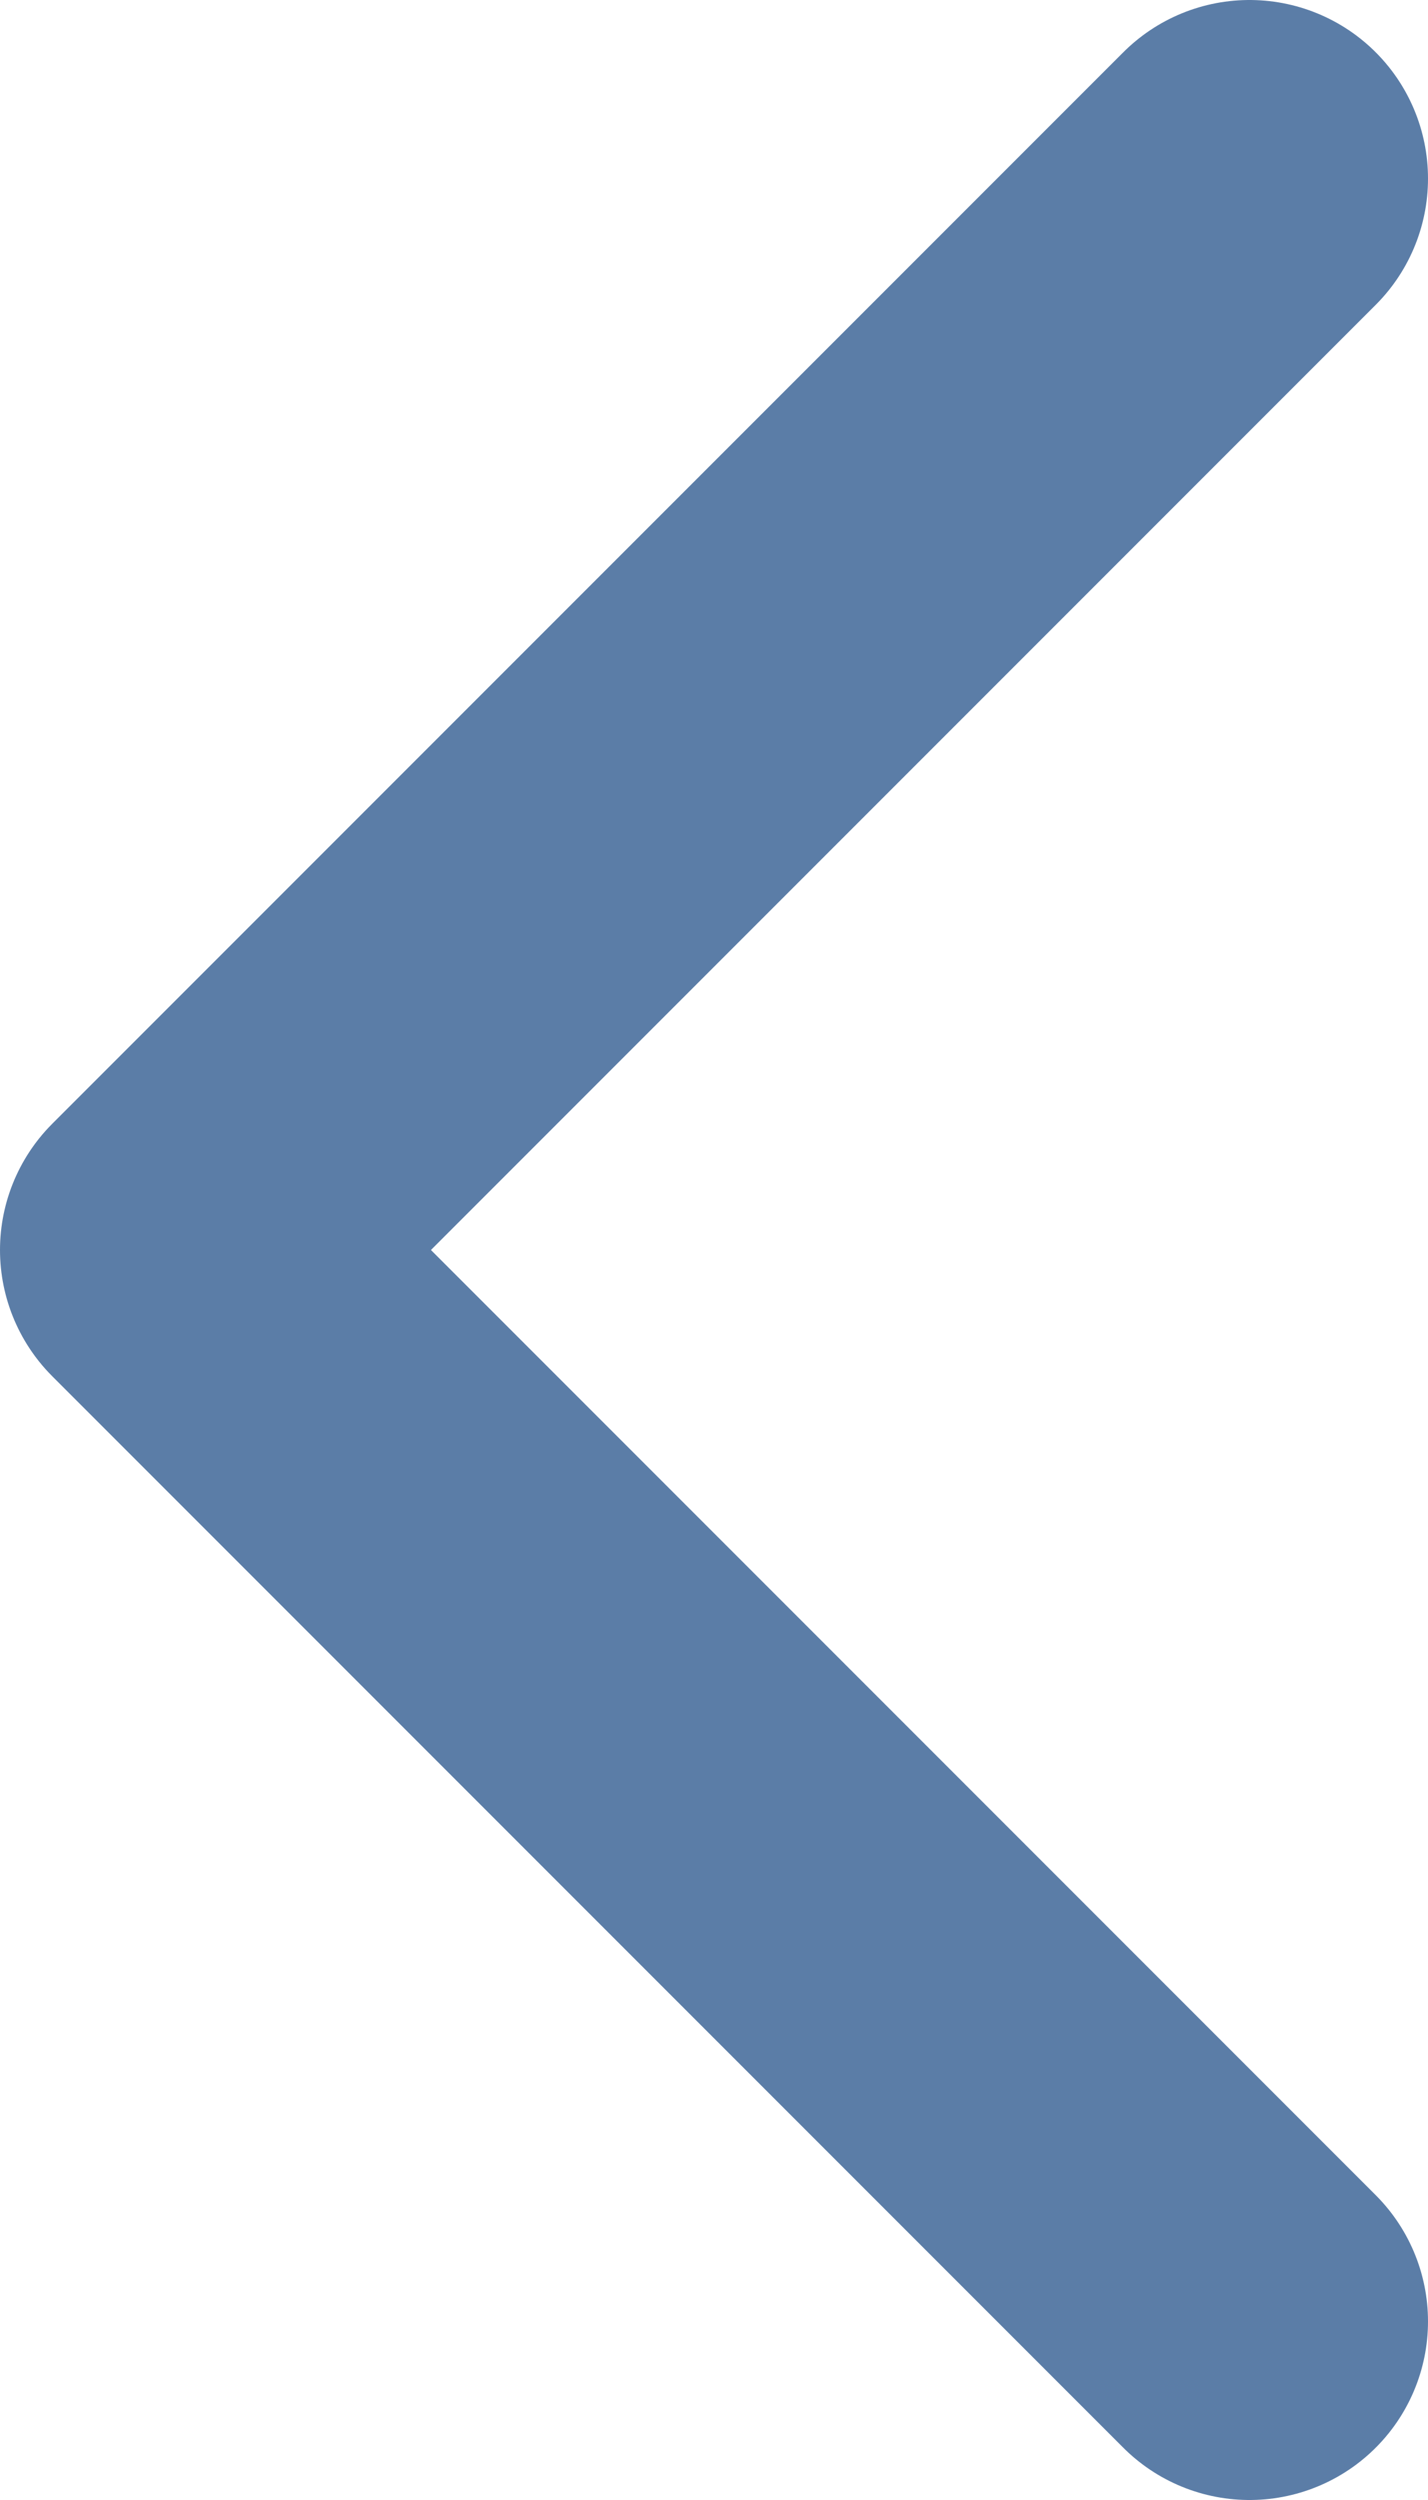<svg width="8" height="14" viewBox="0 0 8 14" fill="none" xmlns="http://www.w3.org/2000/svg">
<path d="M7 13L1 7L7 1" stroke="#5B7DA7" stroke-width="2" stroke-linecap="round" stroke-linejoin="round"/>
</svg>
